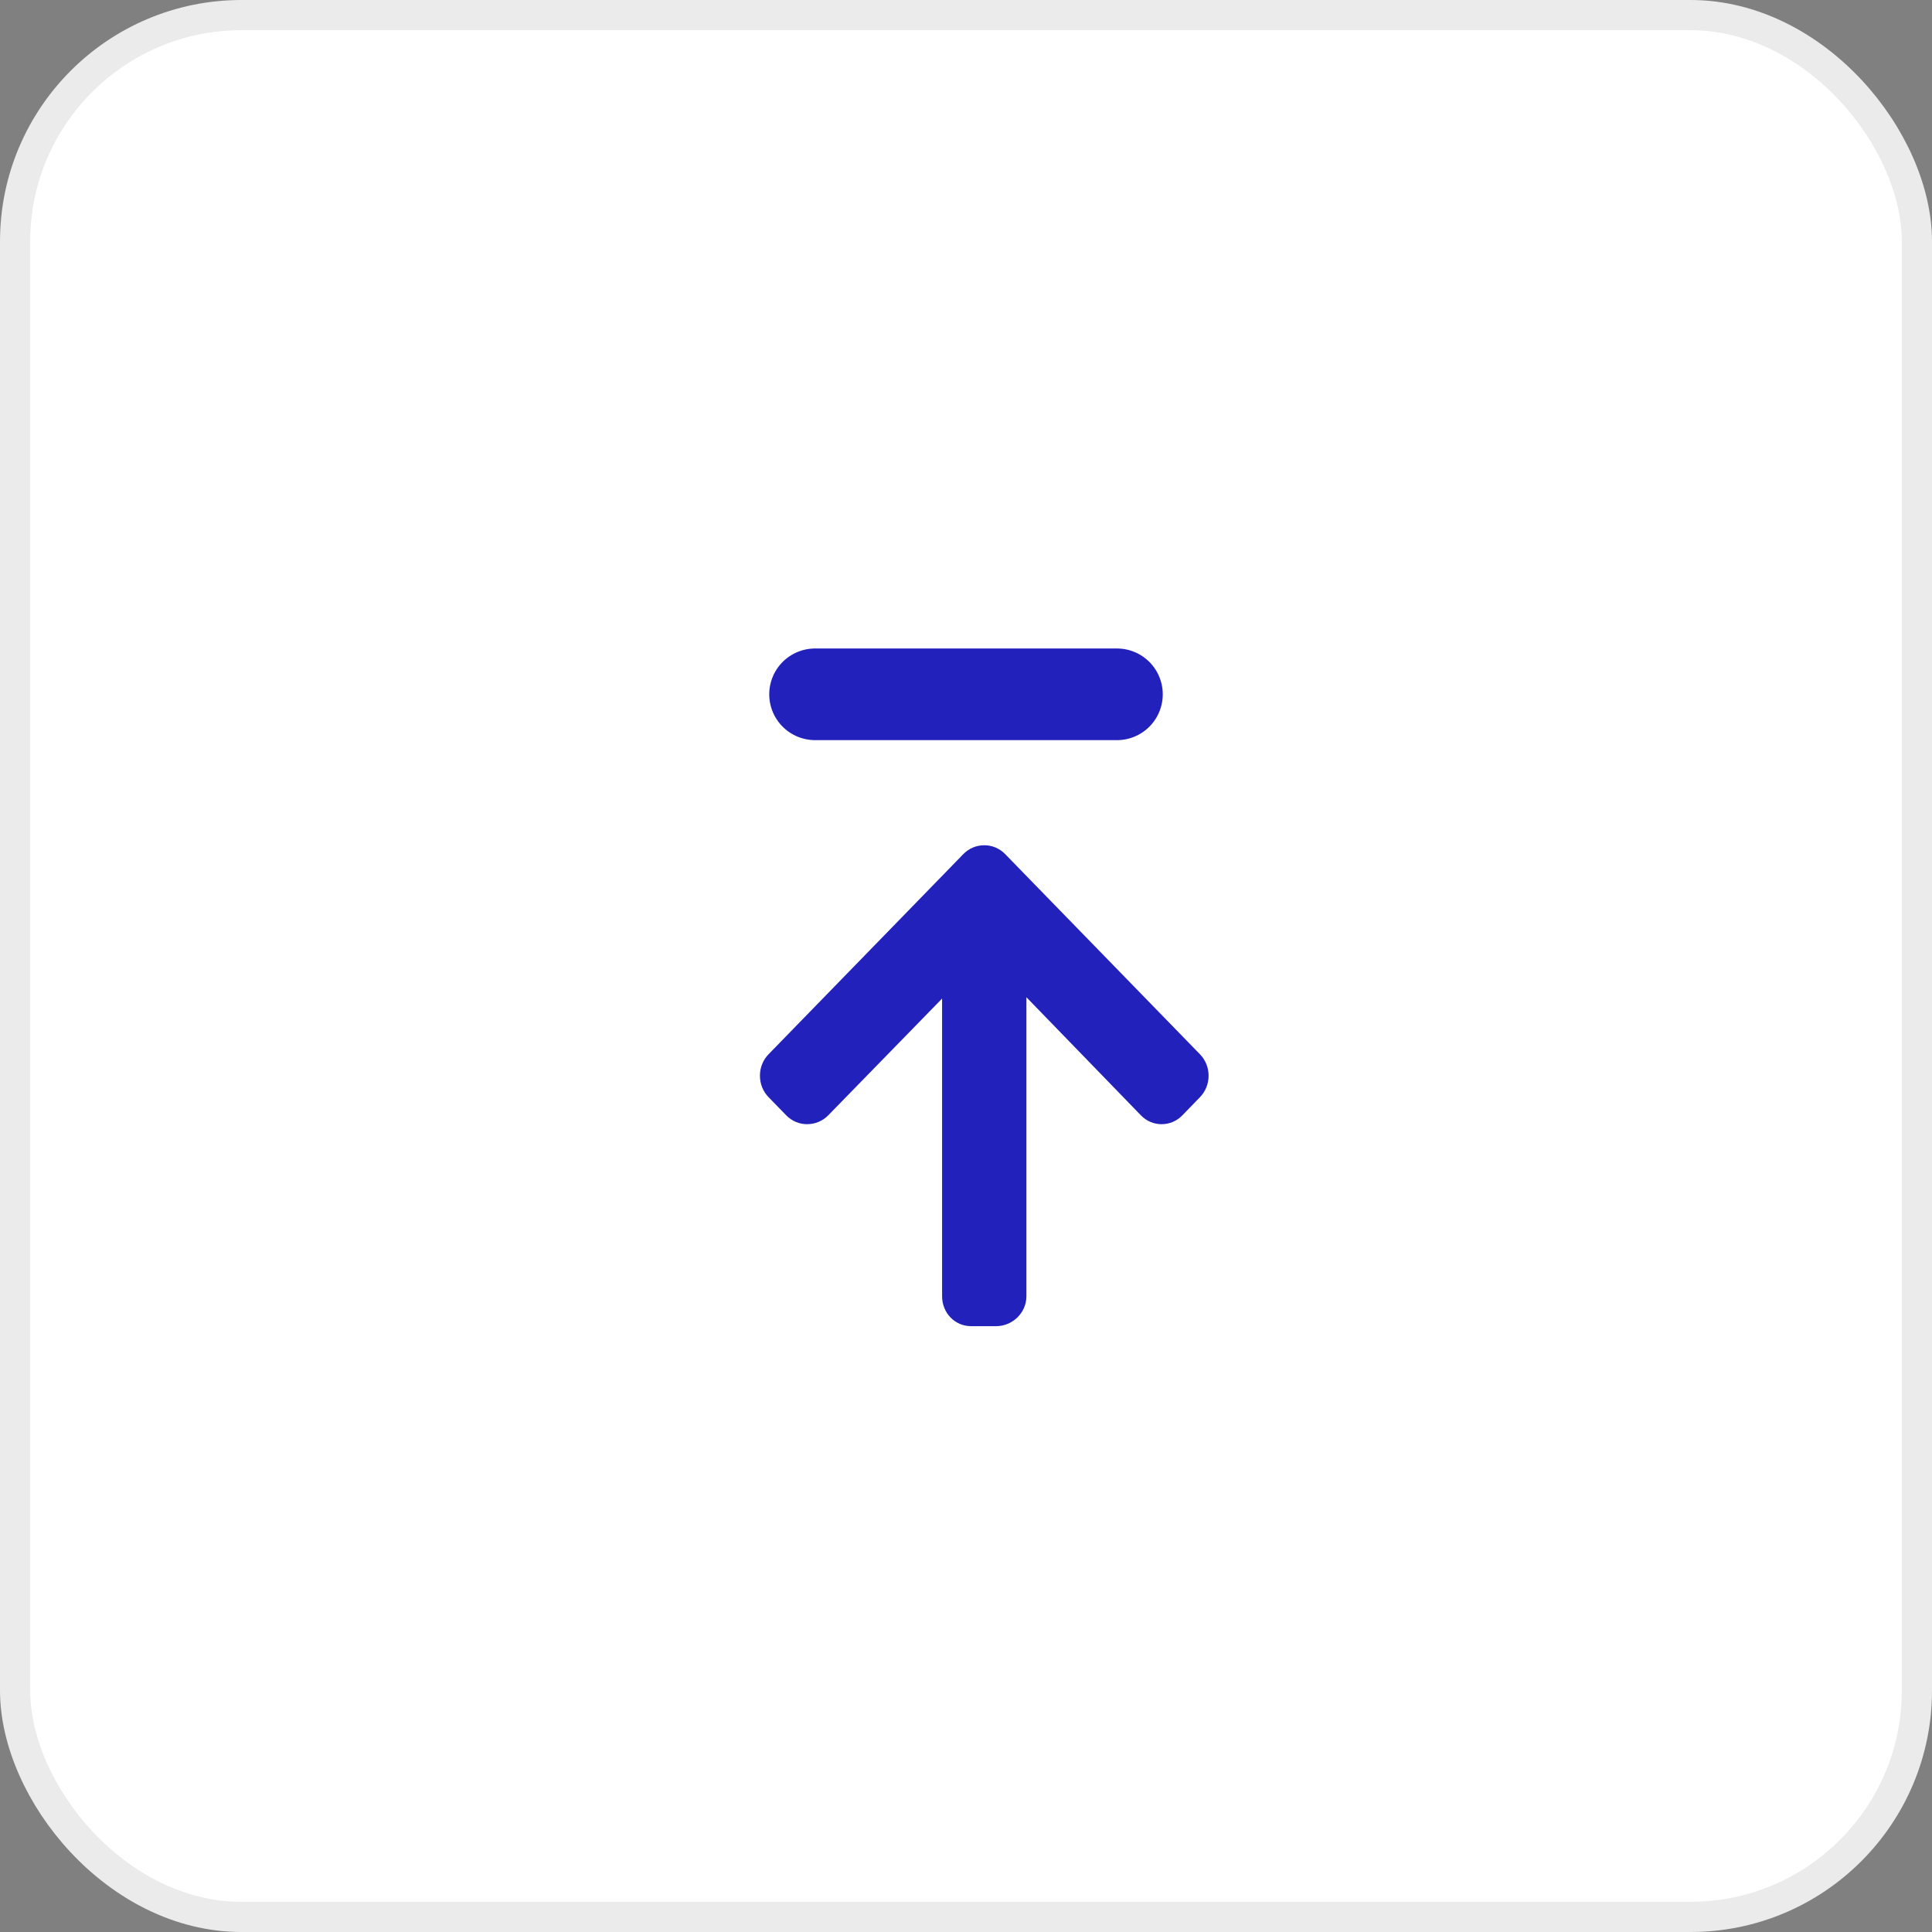 <svg width="64" height="64" viewBox="0 0 64 64" fill="none" xmlns="http://www.w3.org/2000/svg">
<rect x="0" y="0" width="64" height="64" fill="#808080" stroke="none"/>
<rect x="0.5" y="0.5" width="63" height="63" rx="7.5" fill="white"/>
<rect x="0.5" y="0.5" width="63" height="63" rx="7.5" stroke="#EBEBEB"/>
<path d="M31.911 28.294L25.459 34.924C25.275 35.113 25.174 35.365 25.174 35.634C25.174 35.904 25.275 36.156 25.459 36.345L26.045 36.947C26.229 37.136 26.474 37.24 26.736 37.24C26.998 37.24 27.252 37.136 27.436 36.947L31.208 33.079L31.208 42.939C31.208 43.493 31.63 43.931 32.169 43.931L32.997 43.931C33.537 43.931 34.001 43.493 34.001 42.939L34.001 33.035L37.794 36.947C37.978 37.136 38.217 37.24 38.479 37.24C38.741 37.24 38.983 37.136 39.167 36.947L39.751 36.345C39.935 36.155 40.036 35.903 40.036 35.634C40.036 35.365 39.934 35.113 39.75 34.924L33.298 28.294C33.114 28.104 32.867 28 32.605 28C32.342 28 32.095 28.104 31.911 28.294Z" fill="#2321BC"/>
<path d="M27 23H37" stroke="#2321BC" stroke-width="3.036" stroke-linecap="round" stroke-linejoin="round"/>
</svg>

